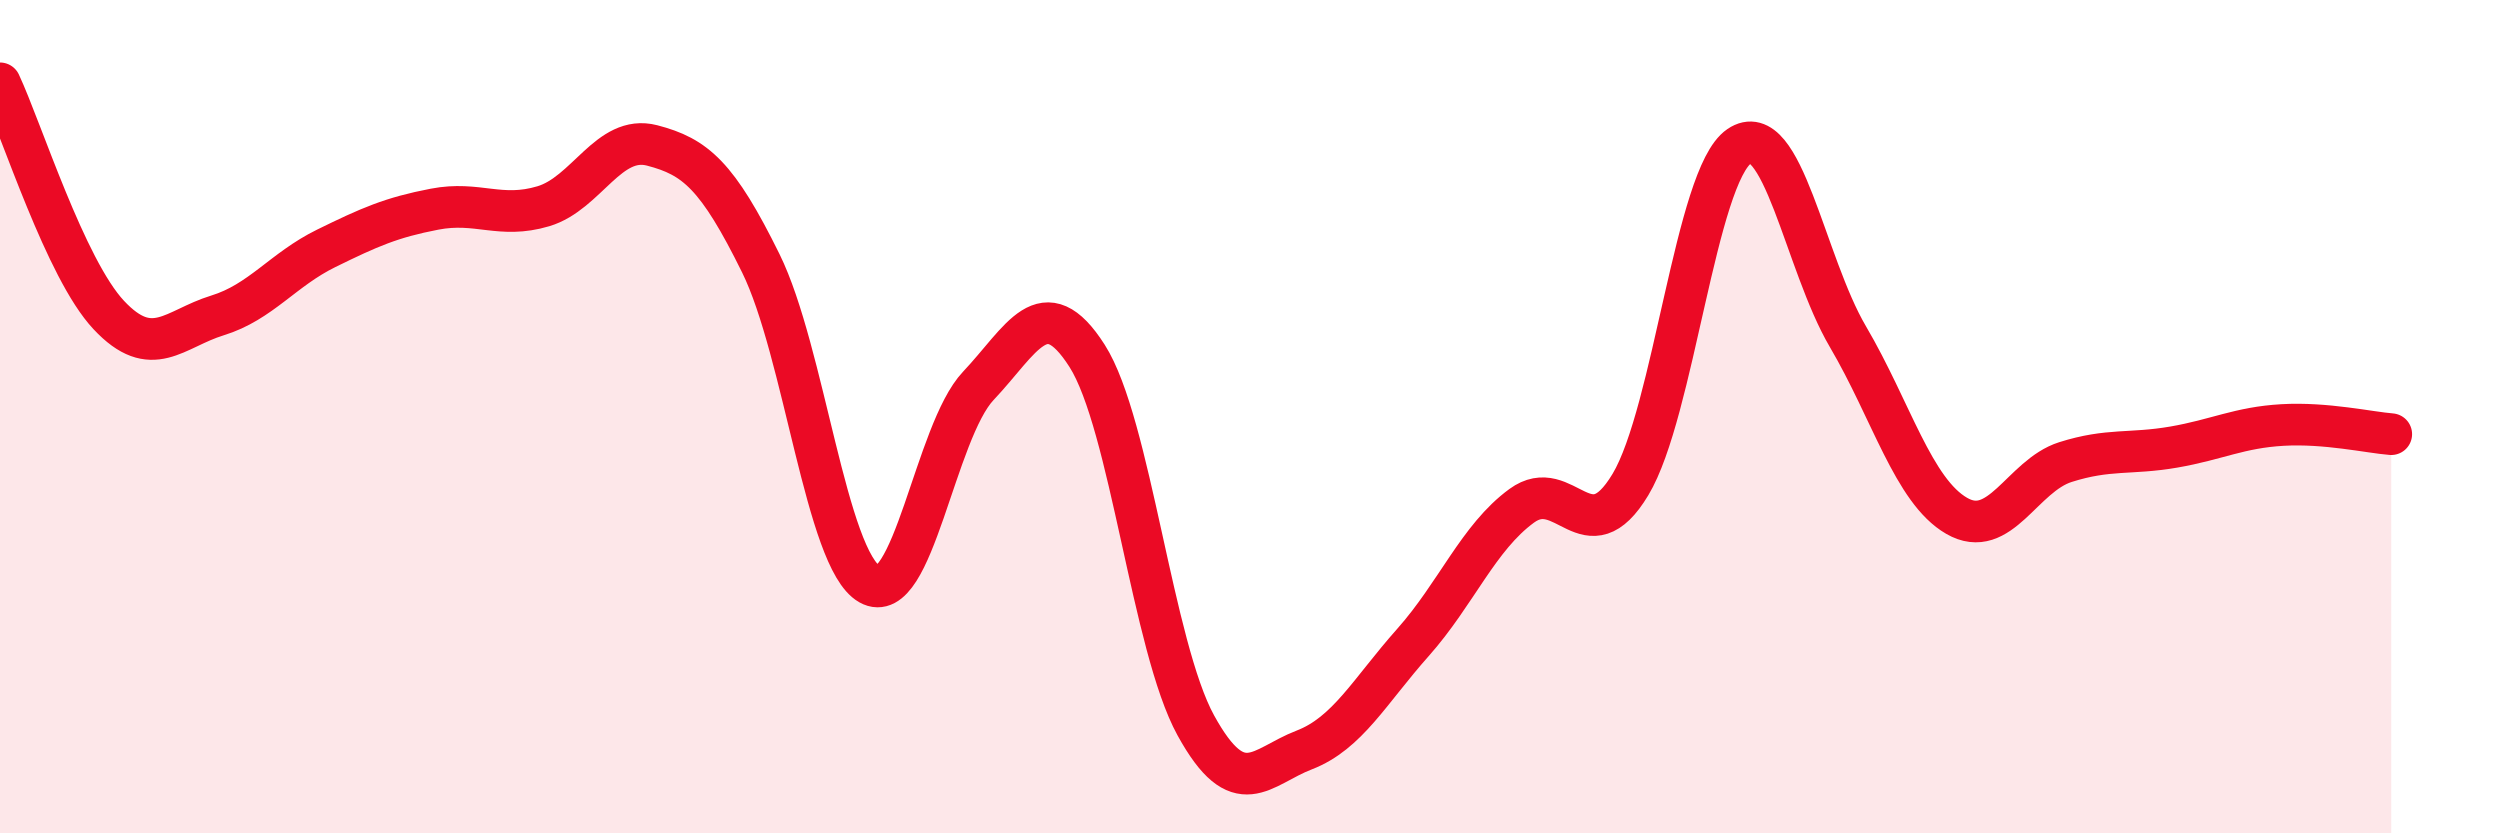 
    <svg width="60" height="20" viewBox="0 0 60 20" xmlns="http://www.w3.org/2000/svg">
      <path
        d="M 0,2 C 0.52,3.11 1.57,6.45 2.61,7.56 C 3.65,8.67 4.18,7.89 5.22,7.57 C 6.26,7.25 6.79,6.47 7.83,5.96 C 8.87,5.45 9.39,5.22 10.43,5.02 C 11.47,4.82 12,5.26 13.04,4.95 C 14.08,4.64 14.61,3.22 15.65,3.49 C 16.69,3.76 17.22,4.21 18.26,6.32 C 19.3,8.43 19.83,13.43 20.87,14.02 C 21.91,14.61 22.44,10.36 23.48,9.26 C 24.52,8.16 25.05,6.91 26.09,8.54 C 27.13,10.17 27.66,15.52 28.7,17.41 C 29.74,19.3 30.26,18.4 31.3,18 C 32.34,17.6 32.87,16.59 33.91,15.42 C 34.95,14.25 35.48,12.9 36.52,12.14 C 37.56,11.38 38.09,13.36 39.13,11.63 C 40.17,9.9 40.7,4.22 41.74,3.51 C 42.78,2.8 43.31,6.31 44.35,8.08 C 45.39,9.85 45.92,11.78 46.96,12.38 C 48,12.98 48.53,11.42 49.57,11.09 C 50.61,10.76 51.13,10.91 52.17,10.73 C 53.21,10.55 53.74,10.26 54.78,10.2 C 55.82,10.14 56.87,10.38 57.39,10.42L57.39 20L0 20Z"
        fill="#EB0A25"
        opacity="0.1"
        stroke-linecap="round"
        stroke-linejoin="round"
      />
      <path
        d="M 0,2 C 0.52,3.11 1.57,6.45 2.61,7.56 C 3.65,8.67 4.18,7.89 5.22,7.57 C 6.26,7.25 6.79,6.47 7.83,5.96 C 8.87,5.45 9.39,5.22 10.43,5.02 C 11.47,4.82 12,5.26 13.04,4.95 C 14.08,4.64 14.61,3.22 15.65,3.49 C 16.69,3.76 17.22,4.21 18.26,6.32 C 19.3,8.43 19.83,13.43 20.87,14.02 C 21.91,14.61 22.44,10.36 23.48,9.26 C 24.52,8.16 25.05,6.91 26.09,8.54 C 27.13,10.17 27.66,15.52 28.7,17.41 C 29.74,19.3 30.26,18.4 31.3,18 C 32.34,17.6 32.87,16.59 33.91,15.42 C 34.95,14.25 35.48,12.9 36.52,12.14 C 37.56,11.38 38.09,13.36 39.13,11.63 C 40.17,9.9 40.7,4.22 41.74,3.51 C 42.78,2.8 43.31,6.31 44.35,8.08 C 45.39,9.85 45.92,11.78 46.96,12.38 C 48,12.98 48.53,11.42 49.57,11.09 C 50.61,10.76 51.13,10.91 52.17,10.73 C 53.21,10.55 53.74,10.26 54.78,10.2 C 55.82,10.14 56.87,10.38 57.39,10.42"
        stroke="#EB0A25"
        stroke-width="1"
        fill="none"
        stroke-linecap="round"
        stroke-linejoin="round"
      />
    </svg>
  